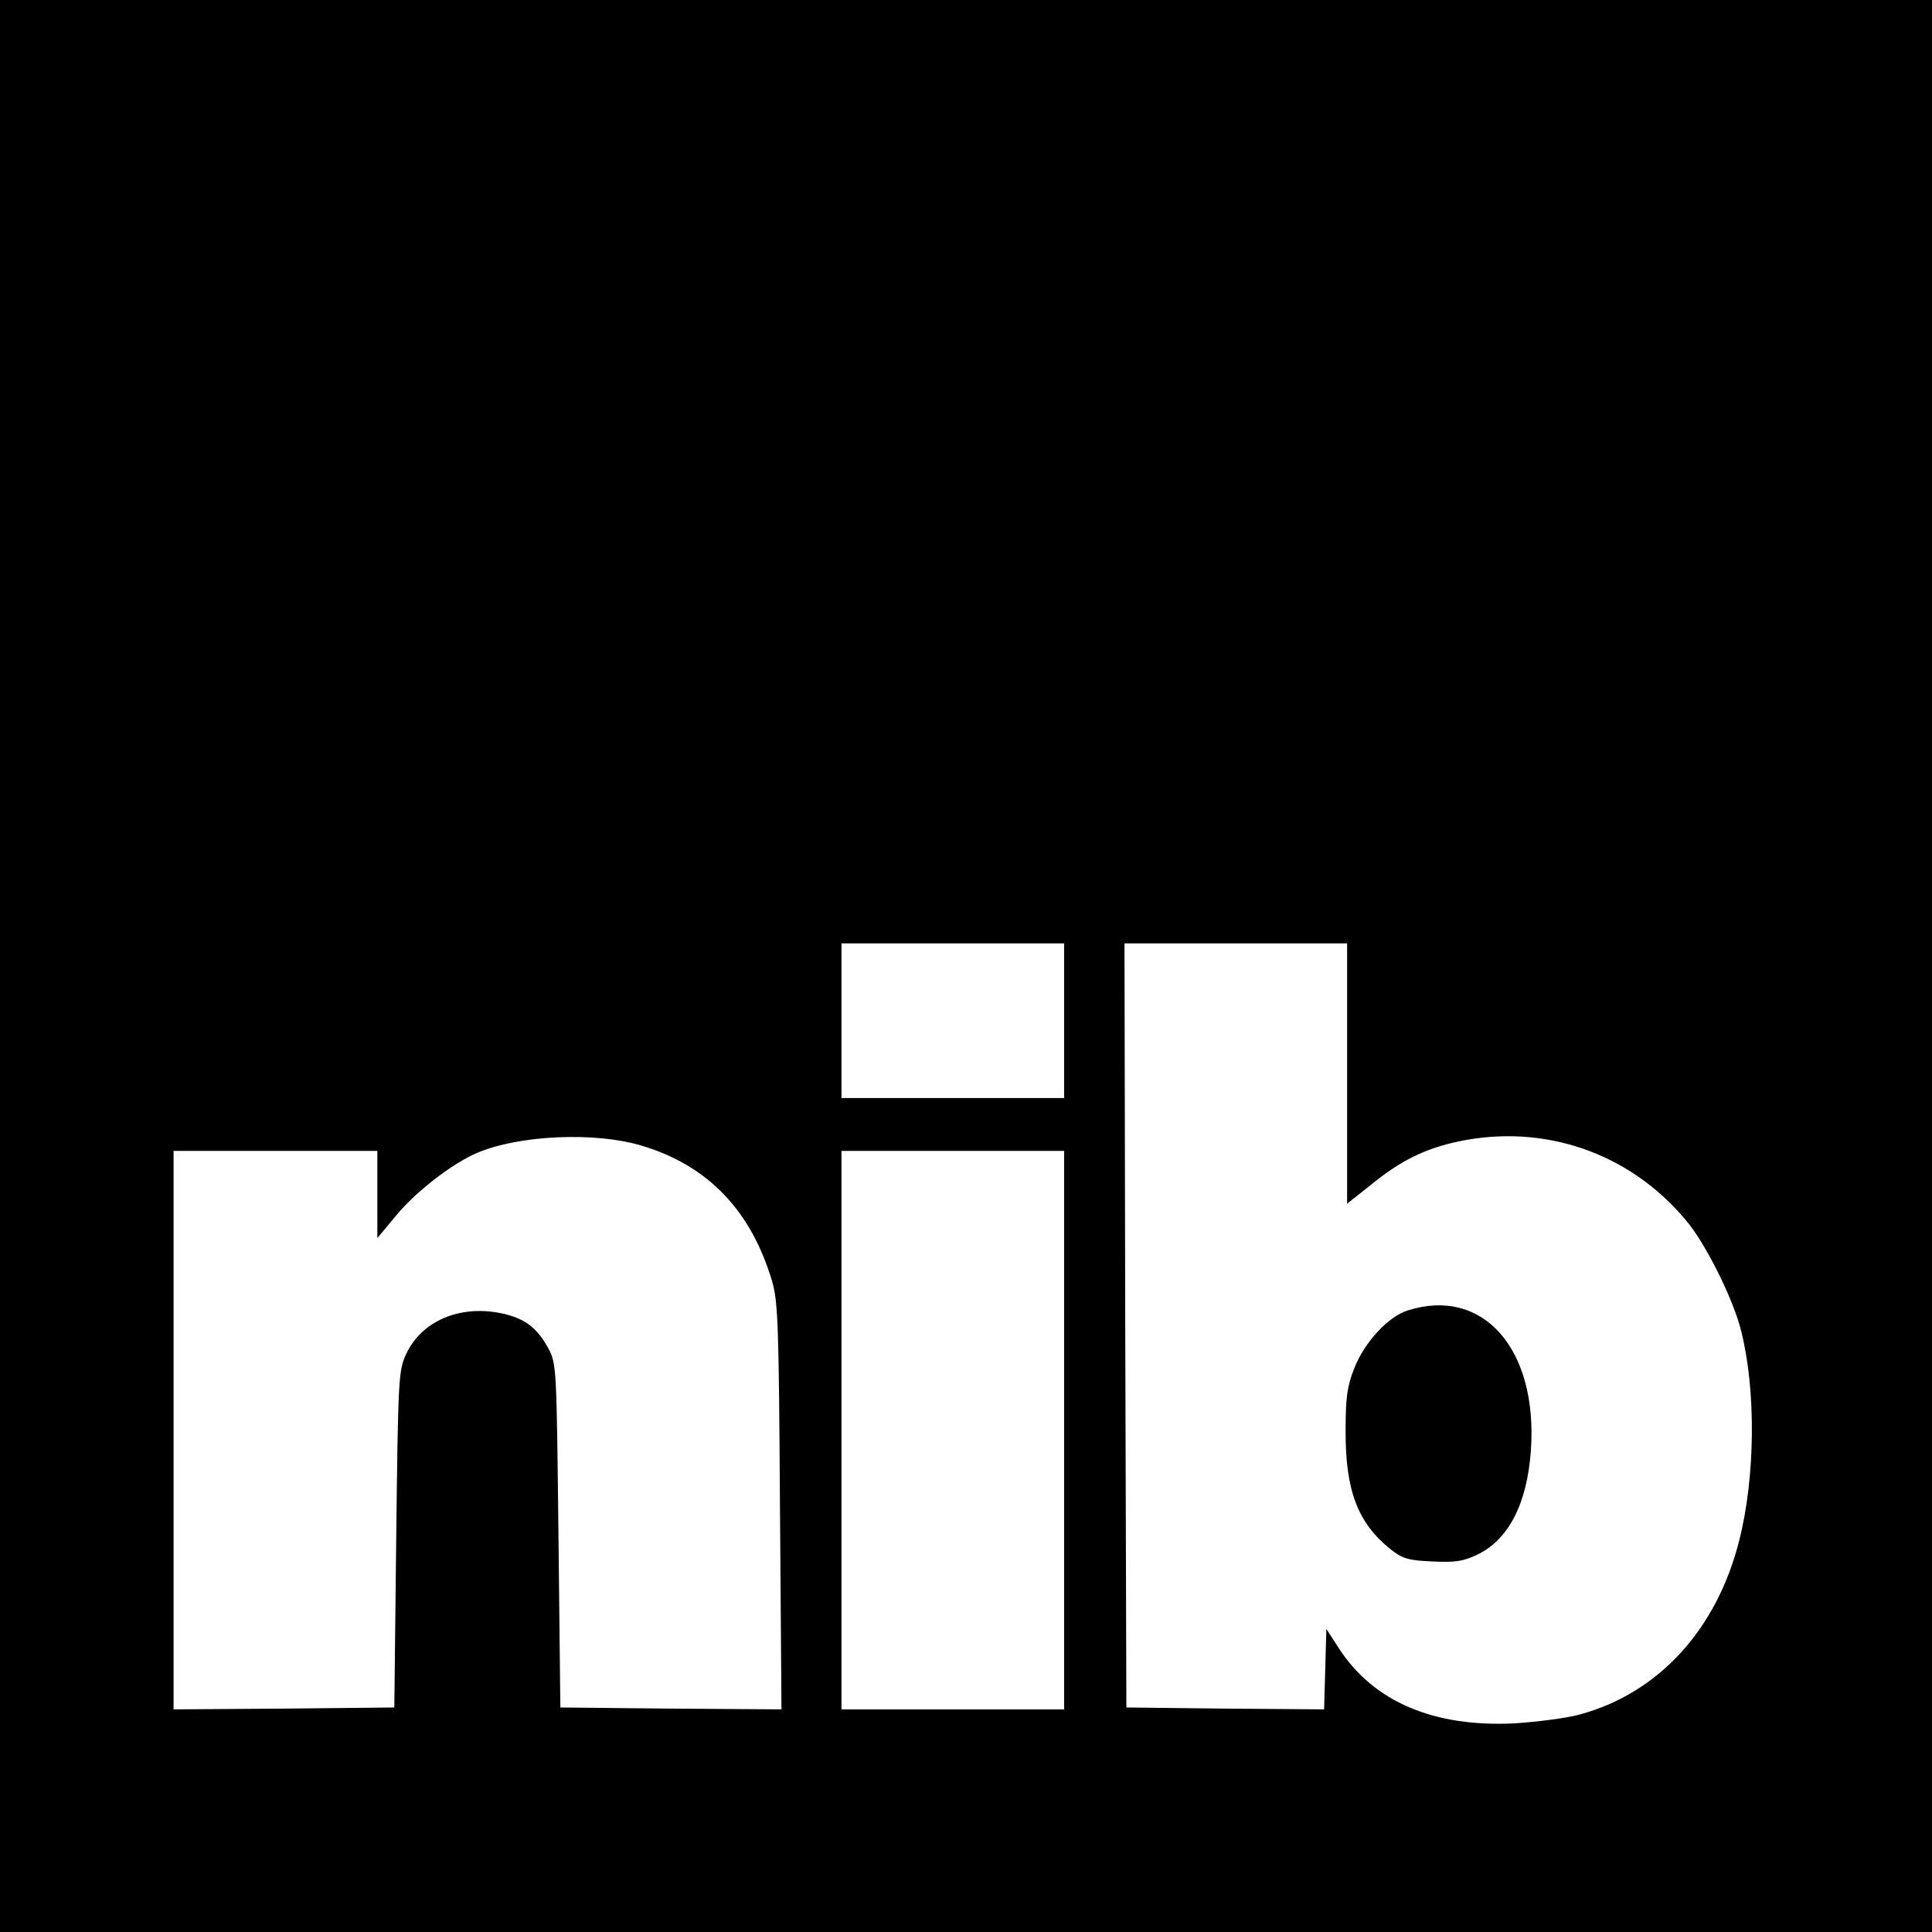<svg version="1" xmlns="http://www.w3.org/2000/svg" width="682.667" height="682.667" viewBox="0 0 512 512"><path d="M0 256v256h512V0H0v256zm282 14.5V291h-59v-41h59v20.5zm75 14V319l6.3-5c7.8-6.4 14.3-9.6 23.2-11.5 22.7-4.8 45.4 3 60.3 20.9 5.2 6.1 12.5 20.8 14.6 29.2 4 15.8 3.8 38.8-.5 55.7-6 23.7-21.5 40.5-42.4 46.1-3.3.9-10.9 1.9-17 2.3-21.5 1.1-37.5-5.7-46.7-19.9l-3.3-5.1-.3 10.7-.3 10.6-26.2-.2-26.2-.3-.3-101.3L298 250h59v34.5zm-187 19.1c17.5 5.2 29 17.1 34.6 35.9 1.6 5.4 1.8 11.7 2.1 59.8l.4 53.7-29.3-.2-29.3-.3-.5-45.5c-.5-44.6-.5-45.6-2.7-49.7-3-5.5-6.3-8-12.6-9.3-11-2.2-21 2.1-25.1 10.9-2 4.4-2.1 6.4-2.6 49.1l-.5 44.5-29.2.3-29.3.2V305h54v23.1l5-6c5.3-6.4 14.9-13.8 21.5-16.6 11.1-4.7 31.2-5.6 43.5-1.9zM282 379v74h-59V305h59v74z"/><path d="M373 347.3c-5.1 1.6-11.4 8.4-14.1 15.3-1.9 4.8-2.3 7.8-2.3 16.4-.1 15.9 3.2 24.5 11.7 31.4 3.4 2.7 4.8 3.1 11.2 3.4 6.1.3 8.2 0 12-1.8 8.3-4 13.2-13.5 14.2-27.6 1.9-26.9-12.7-43.5-32.7-37.1z"/></svg>